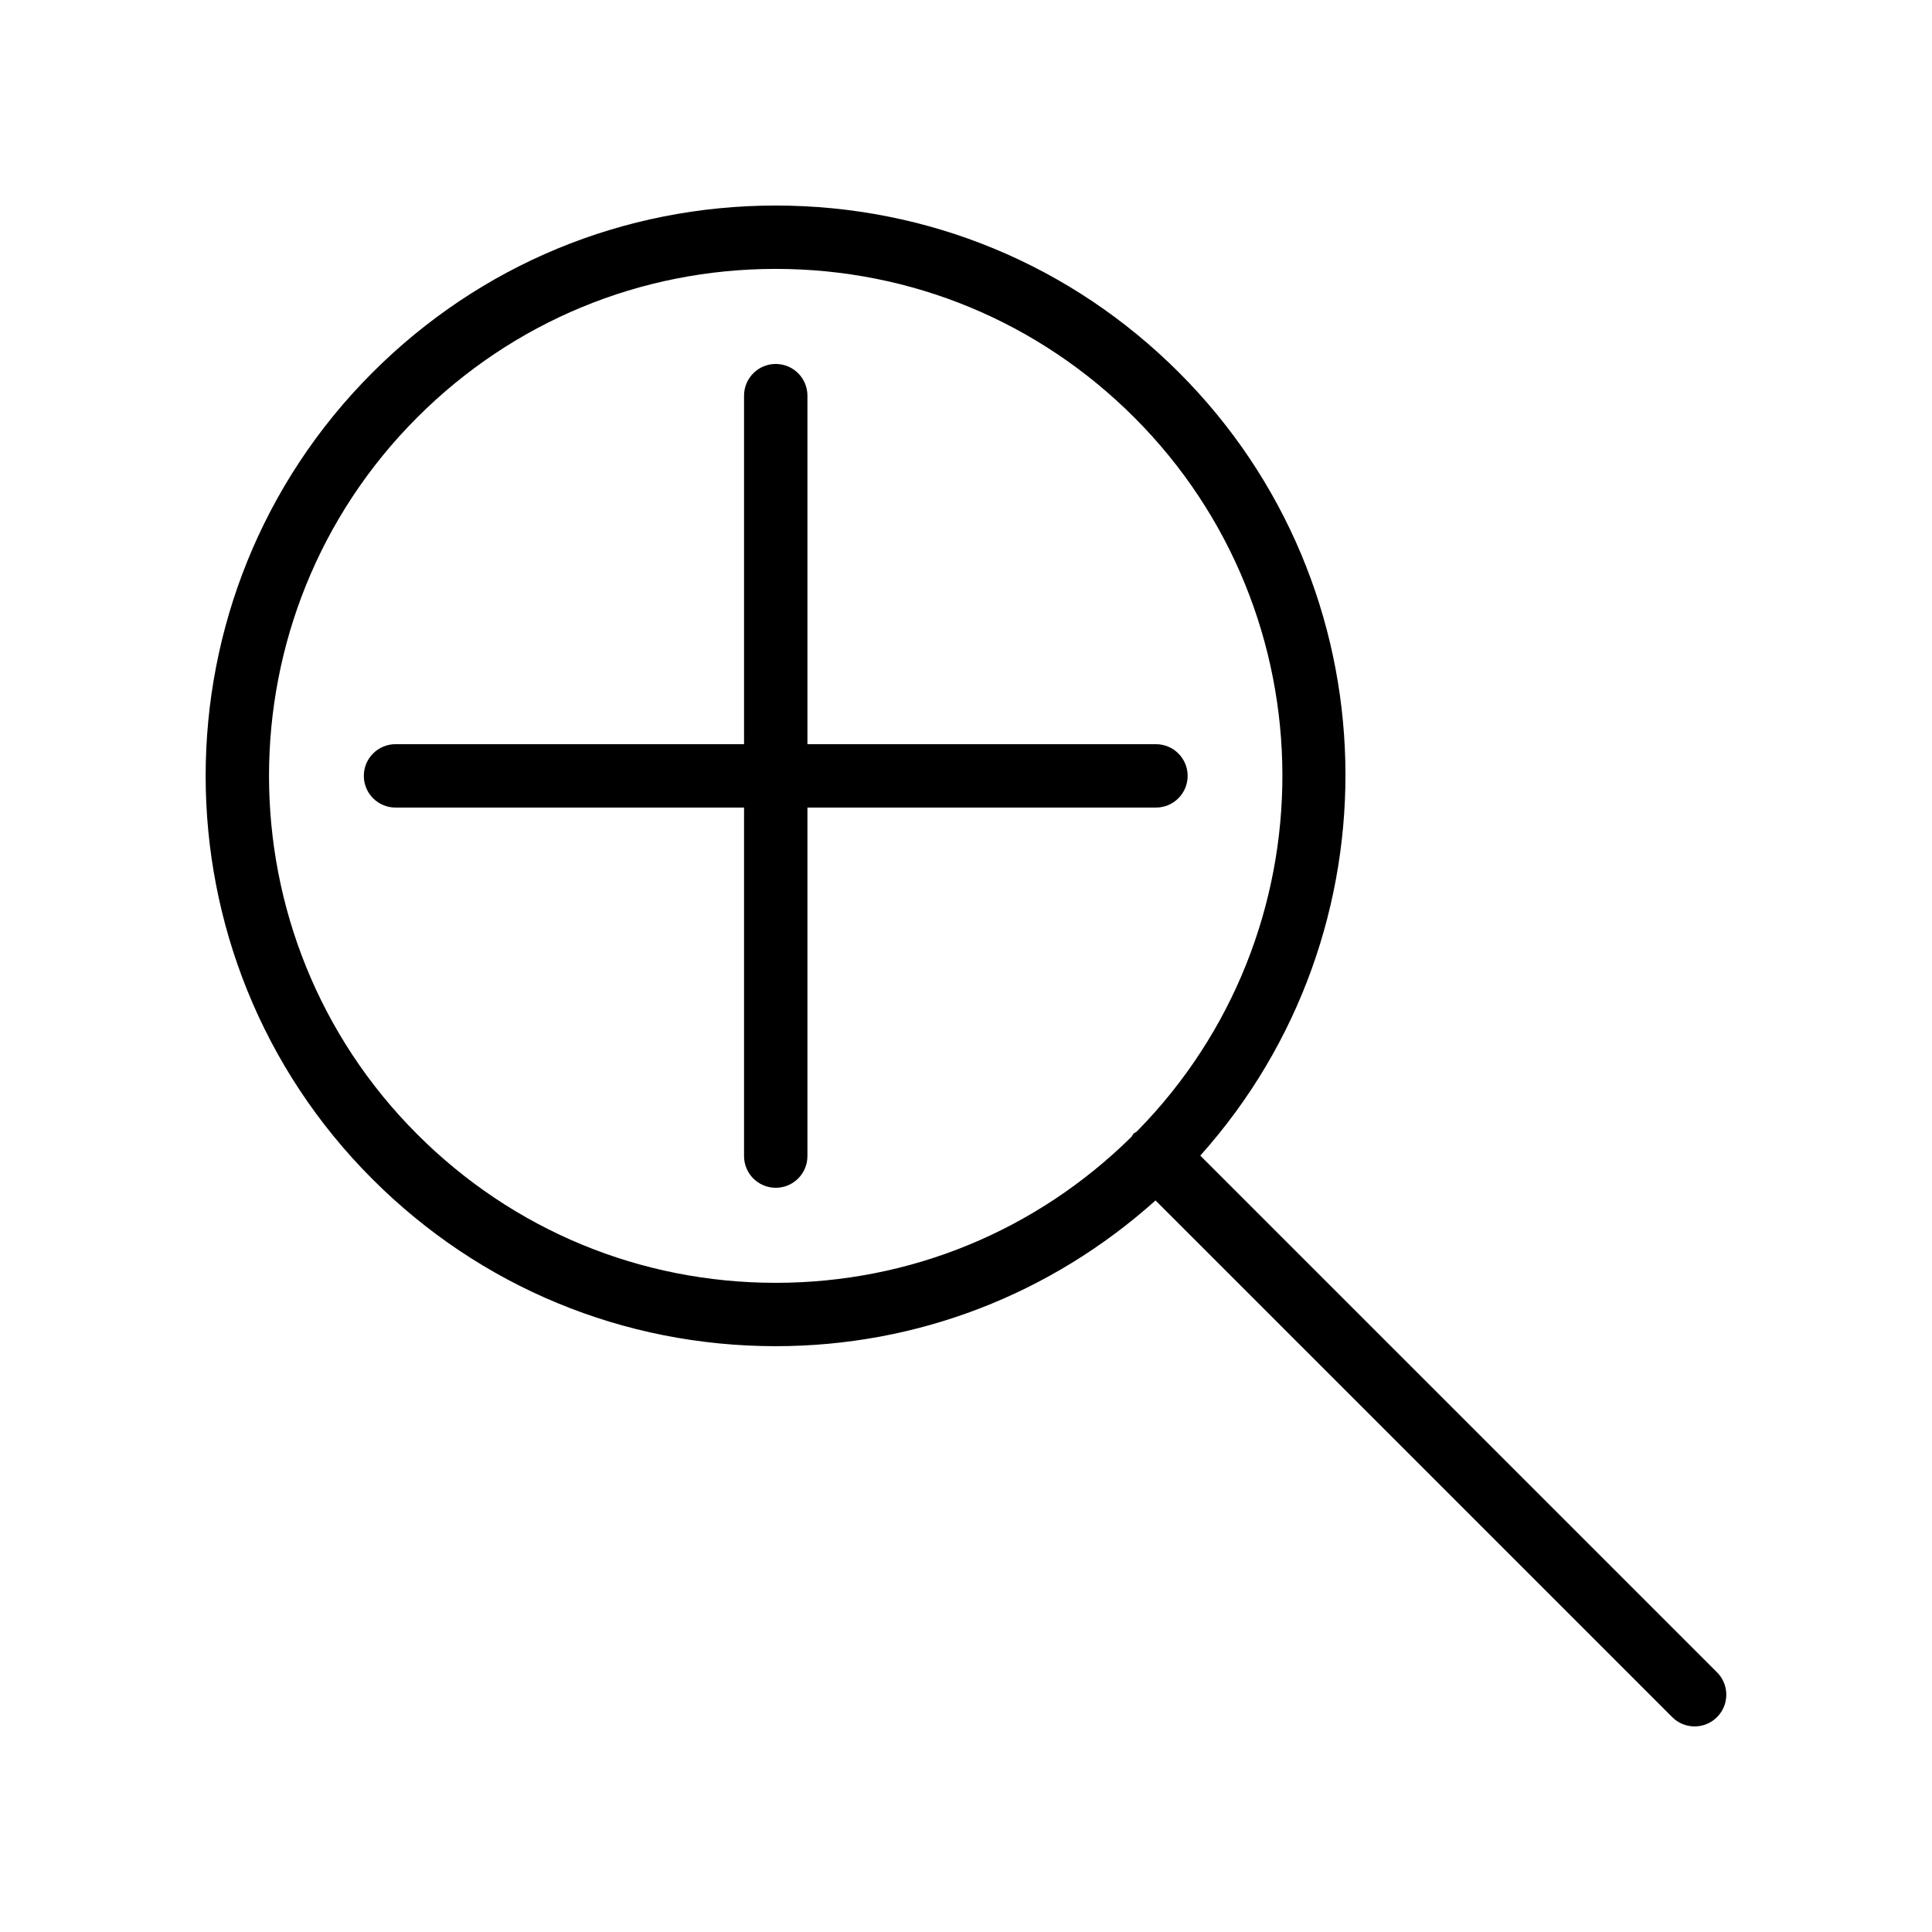 <?xml version="1.0" encoding="UTF-8"?>
<!-- Uploaded to: ICON Repo, www.iconrepo.com, Generator: ICON Repo Mixer Tools -->
<svg fill="#000000" width="800px" height="800px" version="1.1" viewBox="144 144 512 512" xmlns="http://www.w3.org/2000/svg">
 <g>
  <path d="m450.34 341.22h-92.363v-92.367c0-4.641-3.758-8.398-8.398-8.398-4.637 0-8.398 3.754-8.398 8.398v92.363h-92.363c-4.637 0-8.398 3.754-8.398 8.398 0 4.641 3.758 8.398 8.398 8.398h92.363v92.363c0 4.641 3.758 8.398 8.398 8.398 4.637 0 8.398-3.754 8.398-8.398v-92.363h92.363c4.637 0 8.398-3.754 8.398-8.398 0-4.641-3.762-8.395-8.398-8.395z"/>
  <path d="m462.09 450.25c53.055-59.266 51.293-150.59-5.633-207.51-28.547-28.551-66.504-44.27-106.88-44.27-40.371 0-78.328 15.719-106.88 44.273-58.93 58.926-58.93 154.82 0 213.74 28.547 28.547 66.504 44.27 106.88 44.27 37.551 0 72.902-13.75 100.65-38.621l136.93 136.93c1.637 1.637 3.785 2.457 5.934 2.457 2.148 0 4.297-0.82 5.938-2.461 3.281-3.281 3.281-8.594 0-11.875zm-16.852-6.363c-0.266 0.211-0.586 0.305-0.832 0.551s-0.344 0.566-0.555 0.836c-25.293 24.938-58.715 38.688-94.27 38.688-35.887 0-69.625-13.973-95-39.352-52.383-52.383-52.383-137.61 0-190 25.375-25.375 59.113-39.348 95-39.348s69.625 13.973 95 39.352c52.152 52.148 52.344 136.83 0.656 189.27z"/>
 </g>
</svg>